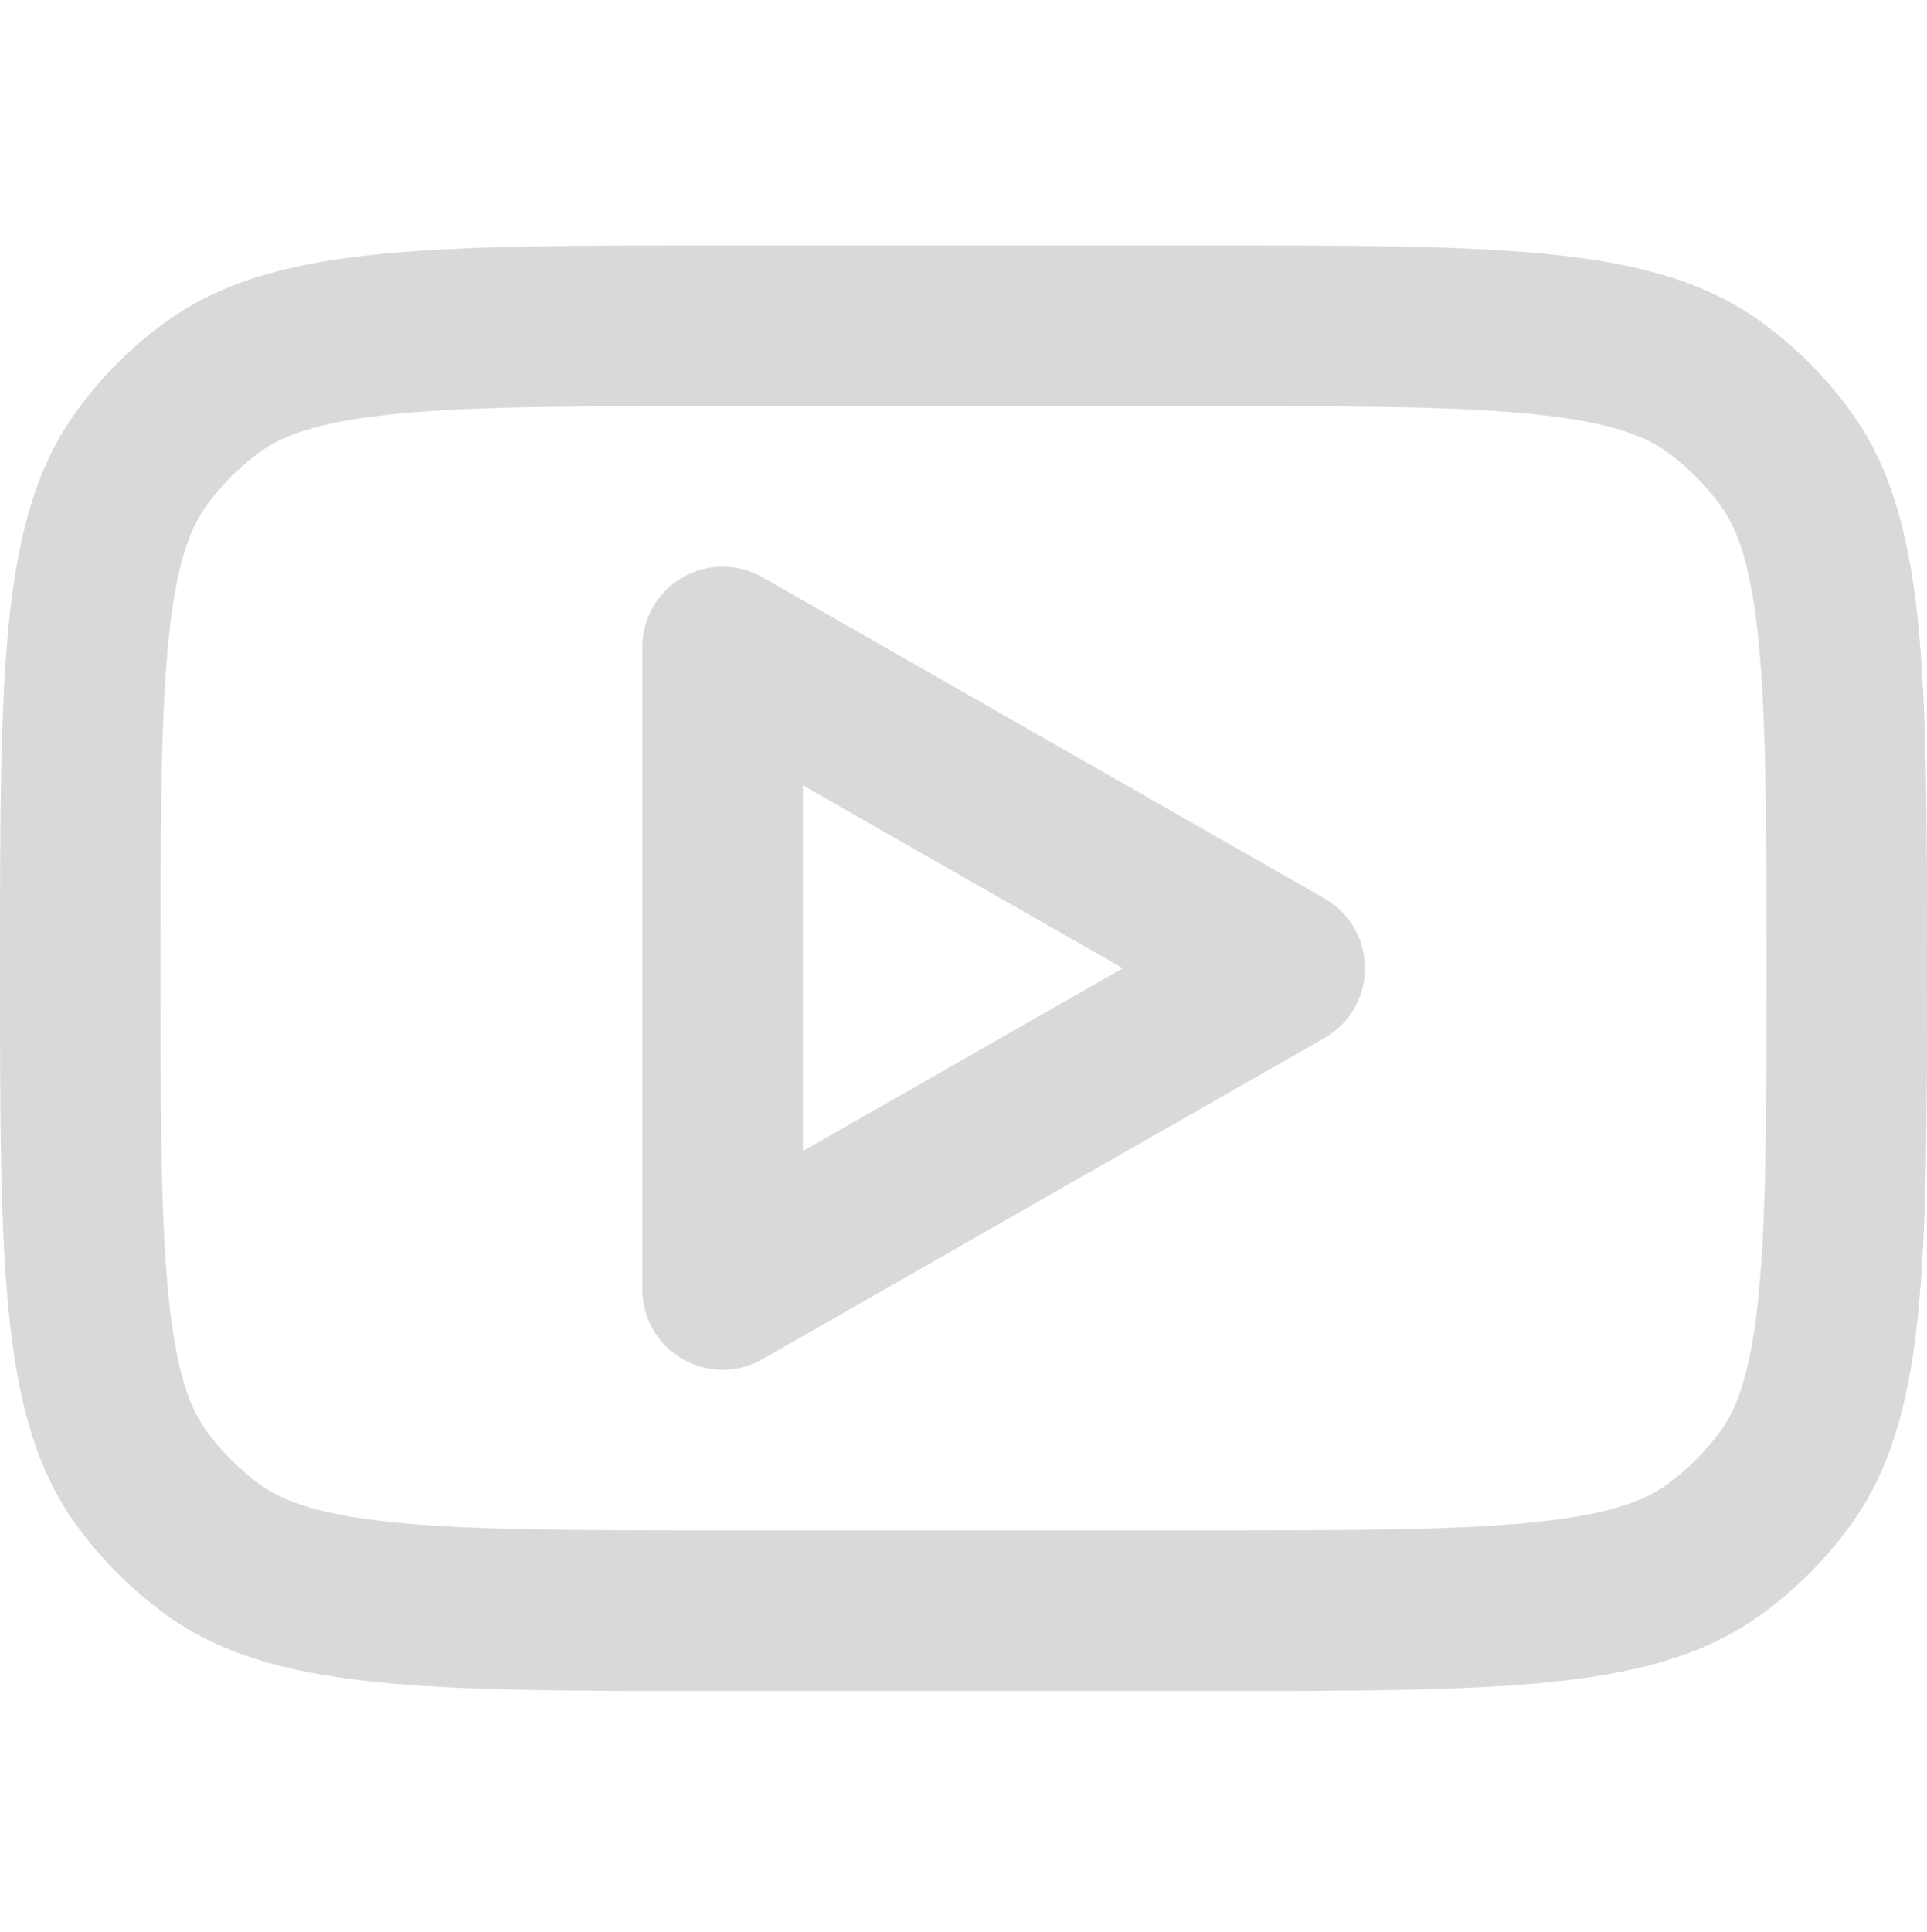 <svg overflow="hidden" xml:space="preserve" xmlns:xlink="http://www.w3.org/1999/xlink" xmlns="http://www.w3.org/2000/svg" height="425" width="424"><defs><clipPath id="clip0"><rect height="425" width="424" y="336" x="0"></rect></clipPath><clipPath id="clip1"><rect height="425" width="424" y="336" x="0"></rect></clipPath><clipPath id="clip2"><rect height="424" width="424" y="337" x="0"></rect></clipPath><clipPath id="clip3"><rect height="425" width="425" y="337" x="0"></rect></clipPath><clipPath id="clip4"><rect height="425" width="425" y="337" x="0"></rect></clipPath></defs><g transform="matrix(1 0 0 1 0 -336)" clip-path="url(#clip0)"><g clip-path="url(#clip1)"><g clip-path="url(#clip2)"><g clip-path="url(#clip3)"><g clip-path="url(#clip4)"><path fill-opacity="1" fill-rule="evenodd" fill="#D9D9D9" d="M167.765 462.994C162.297 459.87 155.58 459.892 150.133 463.053 144.686 466.214 141.333 472.036 141.333 478.333L141.333 619.667C141.333 625.965 144.686 631.786 150.133 634.947 155.58 638.107 162.297 638.13 167.765 635.005L291.431 564.338C296.936 561.194 300.333 555.341 300.333 549 300.333 542.659 296.936 536.806 291.431 533.662L167.765 462.994ZM247.058 549 176.667 589.223 176.667 508.776 247.058 549Z"></path><path fill-opacity="1" fill-rule="evenodd" fill="#D9D9D9" d="M-1.50635e-14 549C-1.50635e-14 482.755-1.50635e-14 449.632 16.87 426.412 22.319 418.913 28.913 412.318 36.412 406.87 59.632 390 92.755 390 159 390L265 390C331.245 390 364.368 390 387.587 406.87 395.087 412.318 401.682 418.913 407.13 426.412 424 449.632 424 482.755 424 549 424 615.245 424 648.368 407.13 671.587 401.682 679.087 395.087 685.682 387.587 691.13 364.368 708 331.245 708 265 708L159 708C92.755 708 59.632 708 36.412 691.13 28.913 685.682 22.319 679.087 16.87 671.587-1.50635e-14 648.368-1.50635e-14 615.245-1.50635e-14 549ZM159 425.333 265 425.333C298.909 425.333 321.503 425.382 338.622 427.237 355.081 429.02 362.237 432.126 366.82 435.455 371.318 438.724 375.275 442.681 378.545 447.181 381.874 451.764 384.98 458.92 386.764 475.378 388.619 492.496 388.667 515.091 388.667 549 388.667 582.909 388.619 605.503 386.764 622.622 384.98 639.081 381.874 646.237 378.545 650.82 375.275 655.318 371.318 659.275 366.82 662.545 362.237 665.874 355.081 668.98 338.622 670.764 321.503 672.619 298.909 672.667 265 672.667L159 672.667C125.09 672.667 102.496 672.619 85.377 670.764 68.92 668.98 61.764 665.874 57.181 662.545 52.681 659.275 48.724 655.318 45.455 650.82 42.126 646.237 39.02 639.081 37.237 622.622 35.382 605.503 35.333 582.909 35.333 549 35.333 515.091 35.382 492.496 37.237 475.378 39.02 458.92 42.126 451.764 45.455 447.181 48.724 442.681 52.681 438.724 57.181 435.455 61.764 432.126 68.92 429.02 85.377 427.237 102.496 425.382 125.09 425.333 159 425.333Z"></path></g></g></g></g></g></svg>
